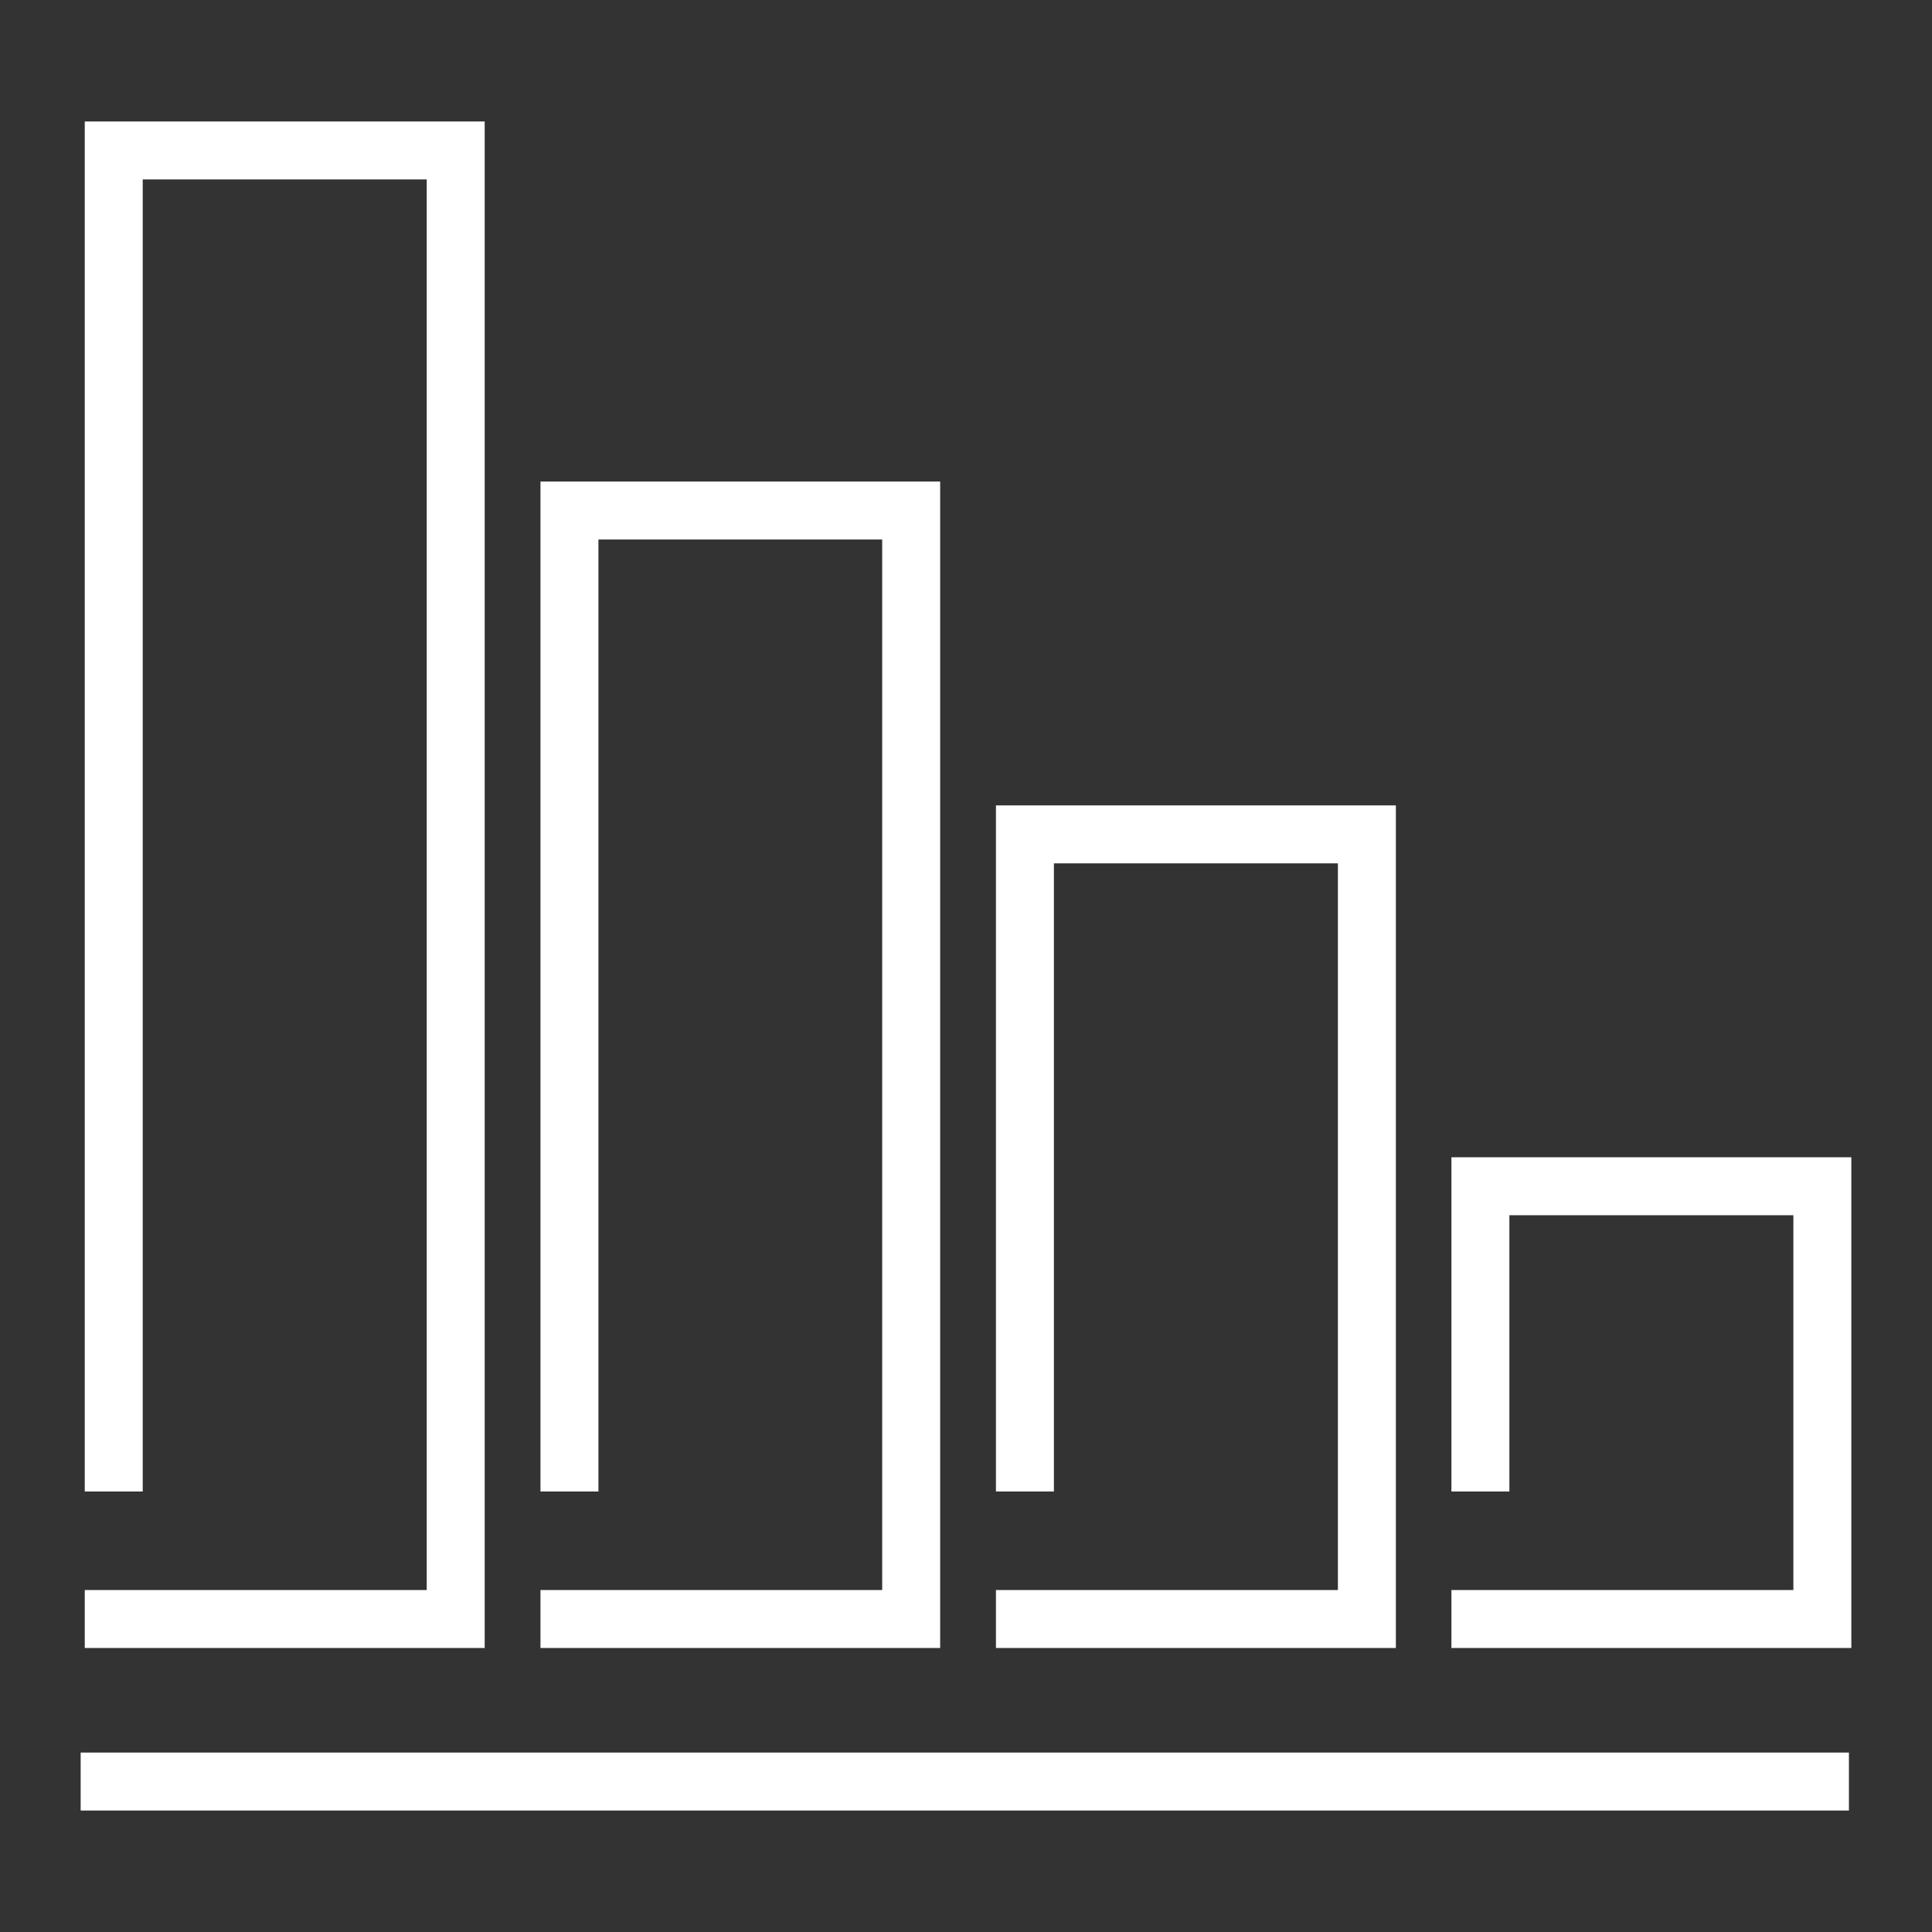 <?xml version="1.0" encoding="utf-8"?>
<!-- Generator: Adobe Illustrator 27.3.1, SVG Export Plug-In . SVG Version: 6.00 Build 0)  -->
<svg version="1.1" id="Livello_1" xmlns="http://www.w3.org/2000/svg" xmlns:xlink="http://www.w3.org/1999/xlink" x="0px" y="0px"
	 viewBox="0 0 80 80" style="enable-background:new 0 0 80 80;" xml:space="preserve">
<rect x="0" y="0" width="80" height="80" fill="#333333" stroke="none"/>
<style type="text/css">
	.st0{fill:#FFFFFF;}
	.st1{fill:none;stroke:#000000;stroke-width:2.4;}
	.st2{fill:none;stroke:#000000;stroke-width:2.4;stroke-linecap:square;}
	.st3{fill:none;stroke:#000000;stroke-width:2.4;stroke-linecap:square;stroke-miterlimit:10;}
	.st4{fill:none;stroke:#000000;stroke-width:2.4;stroke-miterlimit:10;}
	.st5{fill:none;stroke:#000000;stroke-width:2.4;stroke-linejoin:round;stroke-miterlimit:10;}
</style>
<g>
	<g>
		<path class="st0" d="M3.51,5.03v56.73h2.4V7.43h11.76v58.41H3.51v2.4h16.56V5.03H3.51z"/>
	</g>
	<g>
		<path class="st0" d="M22.38,19.94v41.82h2.4V22.34h11.75v43.5H22.38v2.4h16.55v-48.3H22.38z"/>
	</g>
	<g>
		<path class="st0" d="M41.24,33.35v28.41h2.4V35.75H55.4v30.09H41.24v2.4H57.8V33.35H41.24z"/>
	</g>
	<g>
		<path class="st0" d="M60.1,47.92v13.84h2.4V50.32h11.76v15.52H60.1v2.4h16.56V47.92H60.1z"/>
	</g>
	<g>
		<rect x="3.34" y="72.57" class="st0" width="73.22" height="2.4"/>
	</g>
</g>
</svg>
